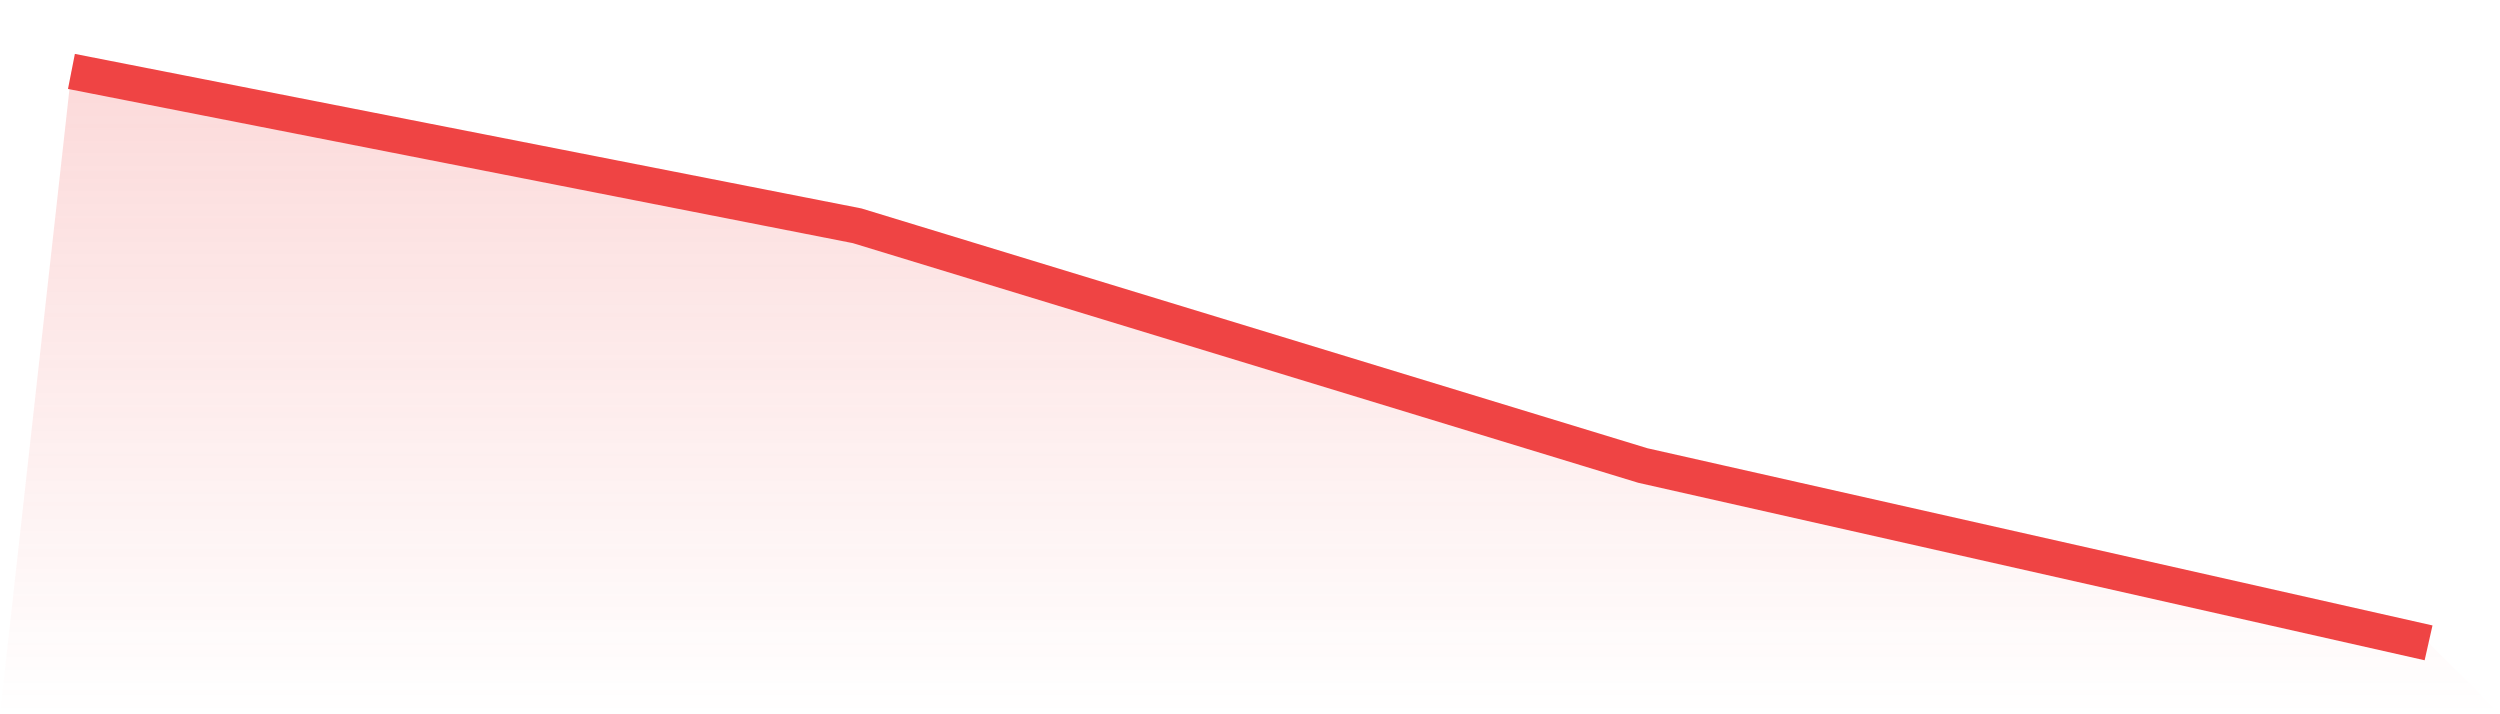 <svg viewBox="0 0 140 40" xmlns="http://www.w3.org/2000/svg">
<defs>
<linearGradient id="gradient" x1="0" x2="0" y1="0" y2="1">
<stop offset="0%" stop-color="#ef4444" stop-opacity="0.2"/>
<stop offset="100%" stop-color="#ef4444" stop-opacity="0"/>
</linearGradient>
</defs>
<path d="M4,4 L4,4 L48,12.644 L92,26.069 L136,36 L140,40 L0,40 z" fill="url(#gradient)"/>
<path d="M4,4 L4,4 L48,12.644 L92,26.069 L136,36" fill="none" stroke="#ef4444" stroke-width="2"/>
</svg>